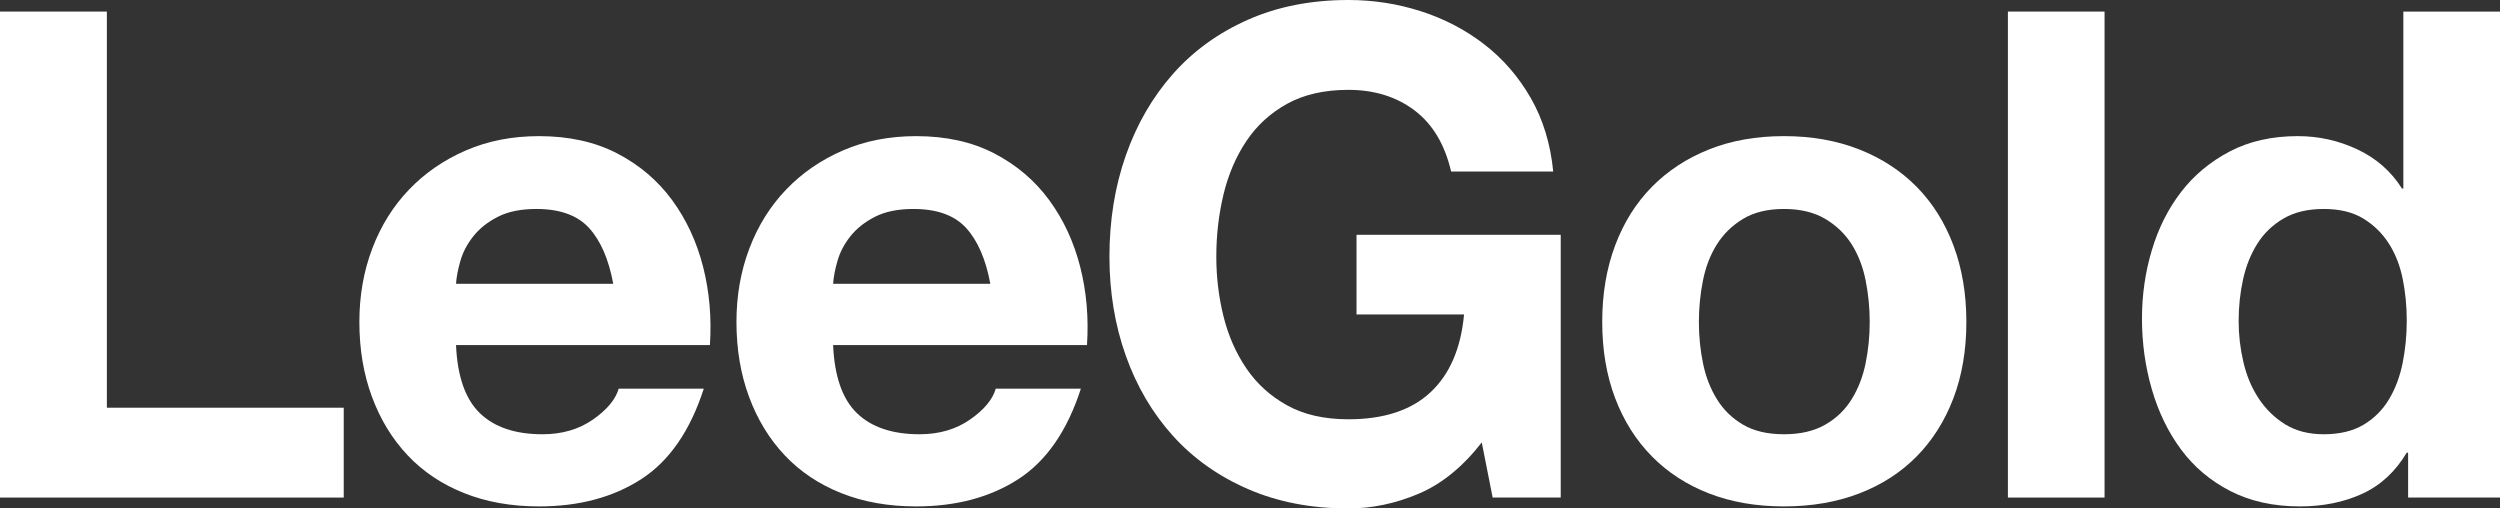 <!-- Generator: Adobe Illustrator 21.0.2, SVG Export Plug-In  -->
<svg version="1.1"
	 xmlns="http://www.w3.org/2000/svg" xmlns:xlink="http://www.w3.org/1999/xlink" xmlns:a="http://ns.adobe.com/AdobeSVGViewerExtensions/3.0/"
	 x="0px" y="0px" width="220.376px" height="44.82px" viewBox="0 0 220.376 44.82"
	 style="enable-background:new 0 0 220.376 44.82;" xml:space="preserve">
<rect x="0" y="0" width="220.376" height="44.82" fill="#333333" stroke="none"/>
<style type="text/css">
	.st0{fill:#FFFFFF;}
</style>
<defs>
</defs>
<g>
	<g>
		<path class="st0" d="M9.42,1.02v34.92H30.3v7.92H0V1.02H9.42z"/>
		<path class="st0" d="M42.299,36.42c1.28,1.24,3.12,1.86,5.52,1.86c1.72,0,3.2-0.429,4.44-1.29c1.24-0.859,2-1.77,2.28-2.73h7.5
			c-1.2,3.72-3.041,6.381-5.52,7.98c-2.48,1.601-5.48,2.4-9,2.4c-2.44,0-4.641-0.39-6.6-1.17c-1.96-0.78-3.621-1.89-4.98-3.33
			c-1.36-1.44-2.41-3.159-3.15-5.16c-0.741-2-1.11-4.2-1.11-6.6c0-2.319,0.379-4.479,1.14-6.48c0.759-2,1.839-3.729,3.24-5.19
			c1.399-1.46,3.069-2.61,5.01-3.45c1.94-0.84,4.089-1.26,6.45-1.26c2.64,0,4.939,0.51,6.9,1.53c1.959,1.02,3.57,2.391,4.83,4.11
			c1.26,1.721,2.169,3.681,2.73,5.88c0.56,2.2,0.759,4.5,0.6,6.9h-22.38C40.319,33.18,41.019,35.181,42.299,36.42z M51.929,20.1
			c-1.02-1.12-2.571-1.68-4.65-1.68c-1.36,0-2.49,0.23-3.39,0.69c-0.9,0.46-1.62,1.03-2.16,1.71c-0.54,0.681-0.921,1.401-1.14,2.16
			c-0.22,0.76-0.351,1.44-0.39,2.04h13.86C53.659,22.86,52.949,21.22,51.929,20.1z"/>
		<path class="st0" d="M75.539,36.42c1.28,1.24,3.12,1.86,5.52,1.86c1.72,0,3.2-0.429,4.44-1.29c1.24-0.859,2-1.77,2.28-2.73h7.5
			c-1.2,3.72-3.041,6.381-5.52,7.98c-2.48,1.601-5.48,2.4-9,2.4c-2.44,0-4.641-0.39-6.6-1.17c-1.96-0.78-3.621-1.89-4.98-3.33
			c-1.36-1.44-2.41-3.159-3.15-5.16c-0.741-2-1.11-4.2-1.11-6.6c0-2.319,0.379-4.479,1.14-6.48c0.759-2,1.839-3.729,3.24-5.19
			c1.399-1.46,3.069-2.61,5.01-3.45c1.94-0.84,4.089-1.26,6.45-1.26c2.64,0,4.939,0.51,6.9,1.53c1.959,1.02,3.57,2.391,4.83,4.11
			c1.26,1.721,2.169,3.681,2.73,5.88c0.56,2.2,0.759,4.5,0.6,6.9h-22.38C73.559,33.18,74.258,35.181,75.539,36.42z M85.169,20.1
			c-1.02-1.12-2.571-1.68-4.65-1.68c-1.36,0-2.49,0.23-3.39,0.69c-0.9,0.46-1.62,1.03-2.16,1.71c-0.54,0.681-0.921,1.401-1.14,2.16
			c-0.22,0.76-0.351,1.44-0.39,2.04h13.86C86.898,22.86,86.188,21.22,85.169,20.1z"/>
		<path class="st0" d="M125.038,43.53c-2.04,0.86-4.101,1.29-6.18,1.29c-3.28,0-6.23-0.57-8.85-1.71
			c-2.621-1.14-4.83-2.709-6.63-4.71c-1.8-2-3.18-4.35-4.14-7.05c-0.96-2.7-1.44-5.61-1.44-8.73c0-3.199,0.48-6.169,1.44-8.91
			c0.96-2.739,2.34-5.13,4.14-7.17c1.8-2.04,4.01-3.64,6.63-4.8c2.619-1.16,5.569-1.74,8.85-1.74c2.2,0,4.33,0.33,6.39,0.99
			c2.06,0.66,3.92,1.63,5.58,2.91c1.659,1.281,3.03,2.86,4.11,4.74c1.08,1.881,1.74,4.041,1.98,6.48h-9
			c-0.561-2.4-1.641-4.2-3.24-5.4c-1.601-1.2-3.54-1.8-5.82-1.8c-2.121,0-3.92,0.411-5.4,1.23c-1.48,0.82-2.68,1.92-3.6,3.3
			c-0.92,1.38-1.59,2.951-2.01,4.71c-0.42,1.761-0.63,3.581-0.63,5.46c0,1.8,0.21,3.551,0.63,5.25c0.42,1.701,1.089,3.231,2.01,4.59
			c0.92,1.36,2.12,2.451,3.6,3.27c1.479,0.82,3.279,1.23,5.4,1.23c3.12,0,5.529-0.79,7.23-2.37c1.7-1.58,2.69-3.87,2.97-6.87h-9.48
			V20.7h18v23.16h-6l-0.96-4.86C128.938,41.16,127.078,42.67,125.038,43.53z"/>
		<path class="st0" d="M142.377,21.63c0.759-2.02,1.839-3.74,3.24-5.16c1.399-1.419,3.08-2.52,5.04-3.3
			c1.959-0.78,4.16-1.17,6.6-1.17c2.439,0,4.65,0.39,6.63,1.17c1.98,0.78,3.67,1.88,5.07,3.3c1.398,1.42,2.479,3.141,3.24,5.16
			c0.758,2.021,1.139,4.271,1.139,6.75c0,2.48-0.381,4.72-1.139,6.72c-0.762,2-1.842,3.71-3.24,5.13c-1.4,1.42-3.09,2.511-5.07,3.27
			s-4.191,1.14-6.63,1.14c-2.44,0-4.641-0.38-6.6-1.14c-1.96-0.759-3.641-1.85-5.04-3.27c-1.401-1.419-2.481-3.129-3.24-5.13
			c-0.76-2-1.14-4.24-1.14-6.72C141.237,25.9,141.617,23.65,142.377,21.63z M150.117,32.01c0.24,1.18,0.649,2.241,1.23,3.18
			c0.579,0.94,1.35,1.69,2.31,2.25c0.96,0.561,2.16,0.84,3.6,0.84c1.44,0,2.65-0.279,3.63-0.84c0.98-0.56,1.76-1.31,2.34-2.25
			c0.58-0.939,0.99-2,1.23-3.18c0.24-1.179,0.359-2.39,0.359-3.63c0-1.239-0.119-2.46-0.359-3.66c-0.24-1.2-0.65-2.259-1.23-3.18
			c-0.58-0.92-1.359-1.67-2.34-2.25c-0.98-0.58-2.19-0.87-3.63-0.87c-1.44,0-2.64,0.291-3.6,0.87c-0.96,0.58-1.731,1.33-2.31,2.25
			c-0.581,0.92-0.99,1.98-1.23,3.18c-0.24,1.2-0.36,2.421-0.36,3.66C149.757,29.62,149.877,30.831,150.117,32.01z"/>
		<path class="st0" d="M185.517,1.02v42.84h-8.52V1.02H185.517z"/>
		<path class="st0" d="M212.156,39.9c-1,1.68-2.31,2.89-3.93,3.63s-3.45,1.11-5.49,1.11c-2.32,0-4.36-0.45-6.12-1.35
			c-1.761-0.9-3.21-2.12-4.35-3.66c-1.14-1.54-2.001-3.31-2.58-5.31c-0.58-2-0.87-4.08-0.87-6.24c0-2.08,0.29-4.089,0.87-6.03
			c0.579-1.939,1.44-3.649,2.58-5.13c1.14-1.479,2.569-2.67,4.29-3.57c1.719-0.9,3.72-1.35,6-1.35c1.839,0,3.59,0.39,5.25,1.17
			c1.659,0.78,2.97,1.93,3.93,3.45h0.12V1.02h8.521v42.84h-8.101V39.9H212.156z M211.796,24.57c-0.24-1.179-0.651-2.22-1.23-3.12
			c-0.58-0.9-1.33-1.629-2.25-2.19c-0.921-0.56-2.08-0.84-3.479-0.84c-1.401,0-2.58,0.28-3.54,0.84
			c-0.96,0.561-1.731,1.3-2.311,2.22c-0.58,0.92-1,1.971-1.26,3.15c-0.261,1.18-0.39,2.41-0.39,3.69c0,1.2,0.14,2.4,0.42,3.6
			c0.279,1.2,0.729,2.271,1.35,3.21c0.62,0.94,1.399,1.701,2.34,2.28c0.939,0.581,2.07,0.87,3.391,0.87
			c1.399,0,2.569-0.279,3.51-0.84c0.939-0.56,1.689-1.31,2.25-2.25c0.56-0.939,0.96-2.01,1.2-3.21c0.239-1.2,0.359-2.439,0.359-3.72
			C212.156,26.98,212.036,25.75,211.796,24.57z"/>
	</g>
</g>
</svg>